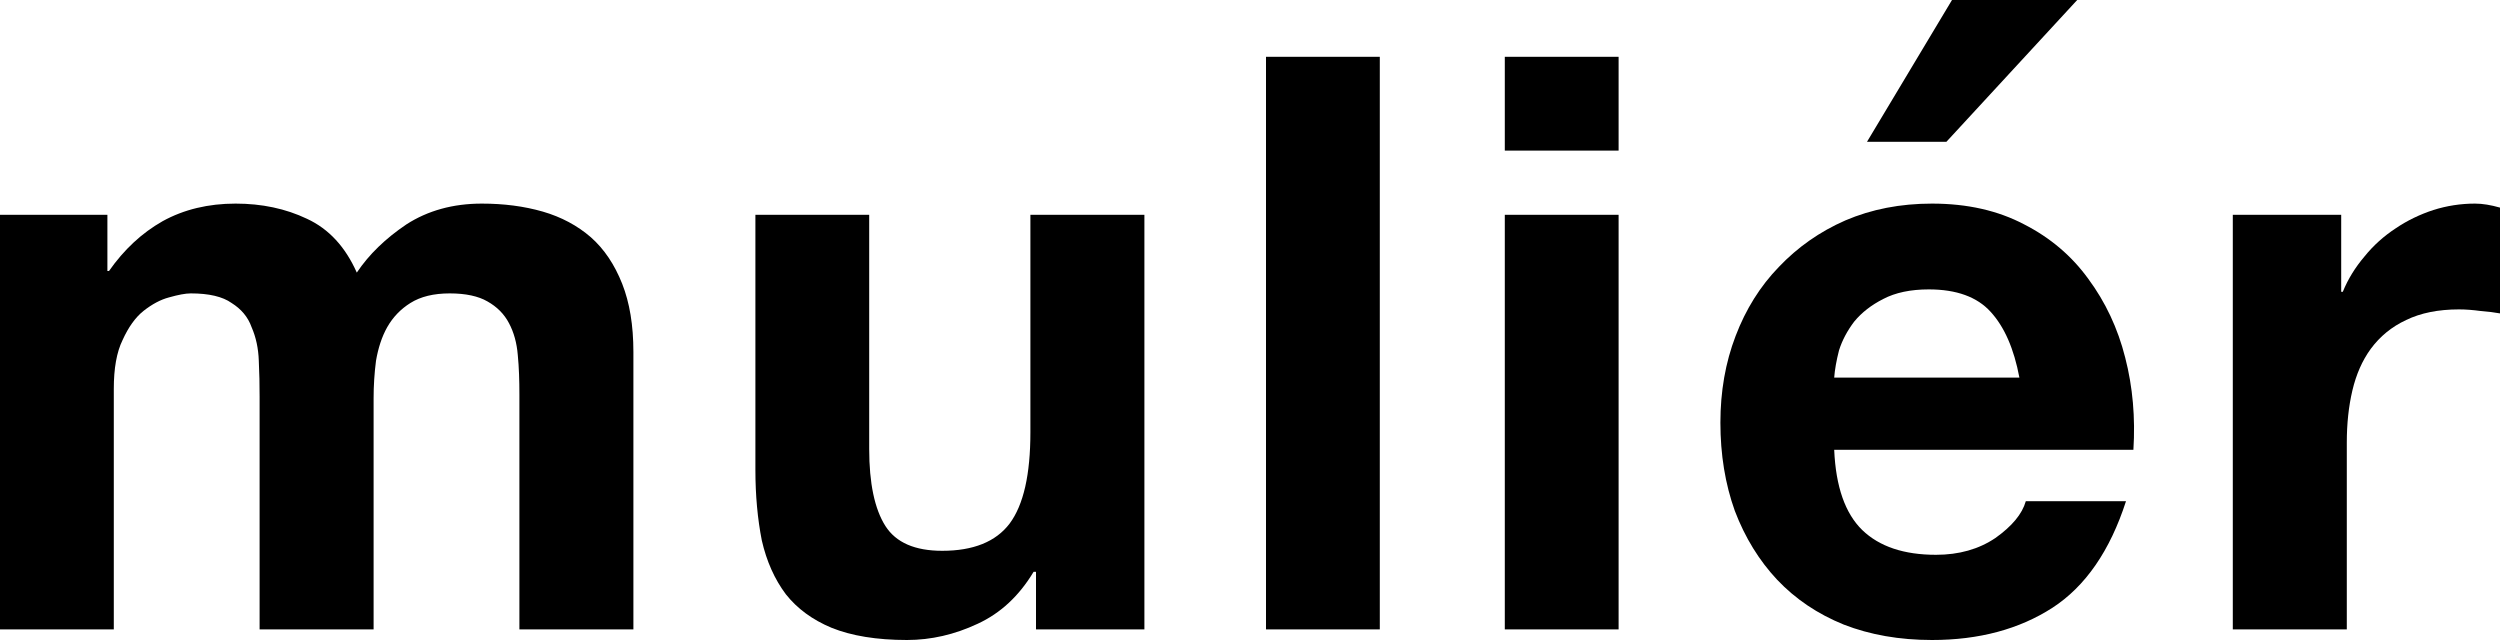 <svg width="125" height="32" viewBox="0 0 125 32" fill="none" xmlns="http://www.w3.org/2000/svg" xmlns:xlink="http://www.w3.org/1999/xlink">
	<desc>
			Created with Pixso.
	</desc>
	<defs/>
	<path id="Vector" d="M111.64 10.74L117.06 10.74L117.06 14.59L117.14 14.59C117.4 13.95 117.77 13.36 118.22 12.83C118.67 12.27 119.2 11.8 119.78 11.42C120.37 11.02 121 10.72 121.67 10.5C122.34 10.29 123.03 10.18 123.75 10.18C124.13 10.18 124.54 10.25 125 10.38L125 15.67C124.73 15.62 124.41 15.58 124.03 15.55C123.66 15.5 123.3 15.47 122.95 15.47C121.91 15.47 121.03 15.65 120.31 16C119.58 16.34 119 16.82 118.54 17.44C118.11 18.03 117.81 18.72 117.62 19.52C117.43 20.33 117.34 21.19 117.34 22.13L117.34 31.47L111.64 31.47L111.64 10.74Z" fill="#000000" fill-opacity="1" fill-rule="nonzero"/>
	<path id="Vector" d="M100.97 18.88C100.7 17.44 100.22 16.34 99.53 15.59C98.86 14.85 97.83 14.47 96.44 14.47C95.53 14.47 94.77 14.63 94.16 14.95C93.57 15.25 93.09 15.62 92.71 16.08C92.37 16.53 92.11 17.01 91.95 17.52C91.82 18.03 91.74 18.48 91.71 18.88L100.97 18.88ZM91.71 22.49C91.79 24.34 92.26 25.67 93.11 26.5C93.97 27.33 95.2 27.74 96.8 27.74C97.95 27.74 98.94 27.46 99.77 26.9C100.6 26.31 101.11 25.7 101.29 25.06L106.3 25.06C105.5 27.54 104.27 29.32 102.62 30.39C100.96 31.46 98.95 32 96.6 32C94.97 32 93.5 31.74 92.19 31.23C90.88 30.7 89.77 29.95 88.86 28.99C87.96 28.03 87.25 26.88 86.74 25.54C86.26 24.2 86.02 22.73 86.02 21.13C86.02 19.58 86.27 18.13 86.78 16.8C87.29 15.46 88.01 14.31 88.94 13.35C89.88 12.36 90.99 11.58 92.27 11.02C93.58 10.46 95.02 10.18 96.6 10.18C98.37 10.18 99.9 10.53 101.21 11.22C102.52 11.89 103.59 12.8 104.42 13.95C105.27 15.1 105.89 16.41 106.26 17.88C106.64 19.35 106.77 20.89 106.67 22.49L91.71 22.49ZM103.86 0L97.6 0L93.35 7.09L97.32 7.09L103.86 0Z" fill="#000000" fill-opacity="1" fill-rule="nonzero"/>
	<path id="Vector" d="M80.93 7.53L75.24 7.53L75.24 2.84L80.93 2.84L80.93 7.53ZM75.24 10.74L80.93 10.74L80.93 31.47L75.24 31.47L75.24 10.74Z" fill="#000000" fill-opacity="1" fill-rule="nonzero"/>
	<path id="Vector" d="M63.3 2.84L68.99 2.84L68.99 31.47L63.3 31.47L63.3 2.84Z" fill="#000000" fill-opacity="1" fill-rule="nonzero"/>
	<path id="Vector" d="M57.22 31.47L51.8 31.47L51.8 28.59L51.68 28.59C50.96 29.79 50.03 30.66 48.88 31.19C47.73 31.73 46.55 32 45.35 32C43.83 32 42.57 31.79 41.58 31.39C40.62 30.99 39.86 30.43 39.29 29.71C38.73 28.96 38.33 28.07 38.09 27.02C37.88 25.95 37.77 24.78 37.77 23.49L37.77 10.74L43.46 10.74L43.46 22.45C43.46 24.16 43.73 25.45 44.27 26.3C44.8 27.13 45.75 27.54 47.11 27.54C48.66 27.54 49.79 27.09 50.48 26.18C51.18 25.24 51.52 23.72 51.52 21.61L51.52 10.74L57.22 10.74L57.22 31.47Z" fill="#000000" fill-opacity="1" fill-rule="nonzero"/>
	<path id="Vector" d="M0 10.74L5.37 10.74L5.37 13.55L5.45 13.55C6.2 12.48 7.09 11.65 8.13 11.06C9.2 10.47 10.42 10.18 11.78 10.18C13.09 10.18 14.28 10.43 15.35 10.94C16.45 11.45 17.27 12.35 17.84 13.63C18.45 12.72 19.28 11.92 20.32 11.22C21.39 10.53 22.65 10.18 24.09 10.18C25.19 10.18 26.2 10.31 27.14 10.58C28.07 10.85 28.87 11.28 29.54 11.86C30.21 12.45 30.73 13.23 31.11 14.19C31.48 15.13 31.67 16.26 31.67 17.6L31.67 31.47L25.97 31.47L25.97 19.72C25.97 19.03 25.95 18.37 25.89 17.76C25.84 17.14 25.69 16.61 25.45 16.16C25.21 15.7 24.85 15.34 24.37 15.07C23.92 14.81 23.29 14.67 22.49 14.67C21.68 14.67 21.03 14.83 20.52 15.15C20.04 15.45 19.65 15.85 19.36 16.36C19.09 16.84 18.91 17.4 18.8 18.04C18.72 18.66 18.68 19.28 18.68 19.92L18.68 31.47L12.98 31.47L12.98 19.84C12.98 19.23 12.97 18.63 12.94 18.04C12.92 17.43 12.8 16.86 12.58 16.36C12.4 15.85 12.06 15.45 11.58 15.15C11.13 14.83 10.45 14.67 9.54 14.67C9.27 14.67 8.91 14.74 8.45 14.87C8.03 14.98 7.6 15.21 7.17 15.55C6.77 15.87 6.42 16.36 6.13 17C5.83 17.61 5.69 18.43 5.69 19.44L5.69 31.47L0 31.47L0 10.74Z" fill="#000000" fill-opacity="1" fill-rule="nonzero"/>
</svg>
